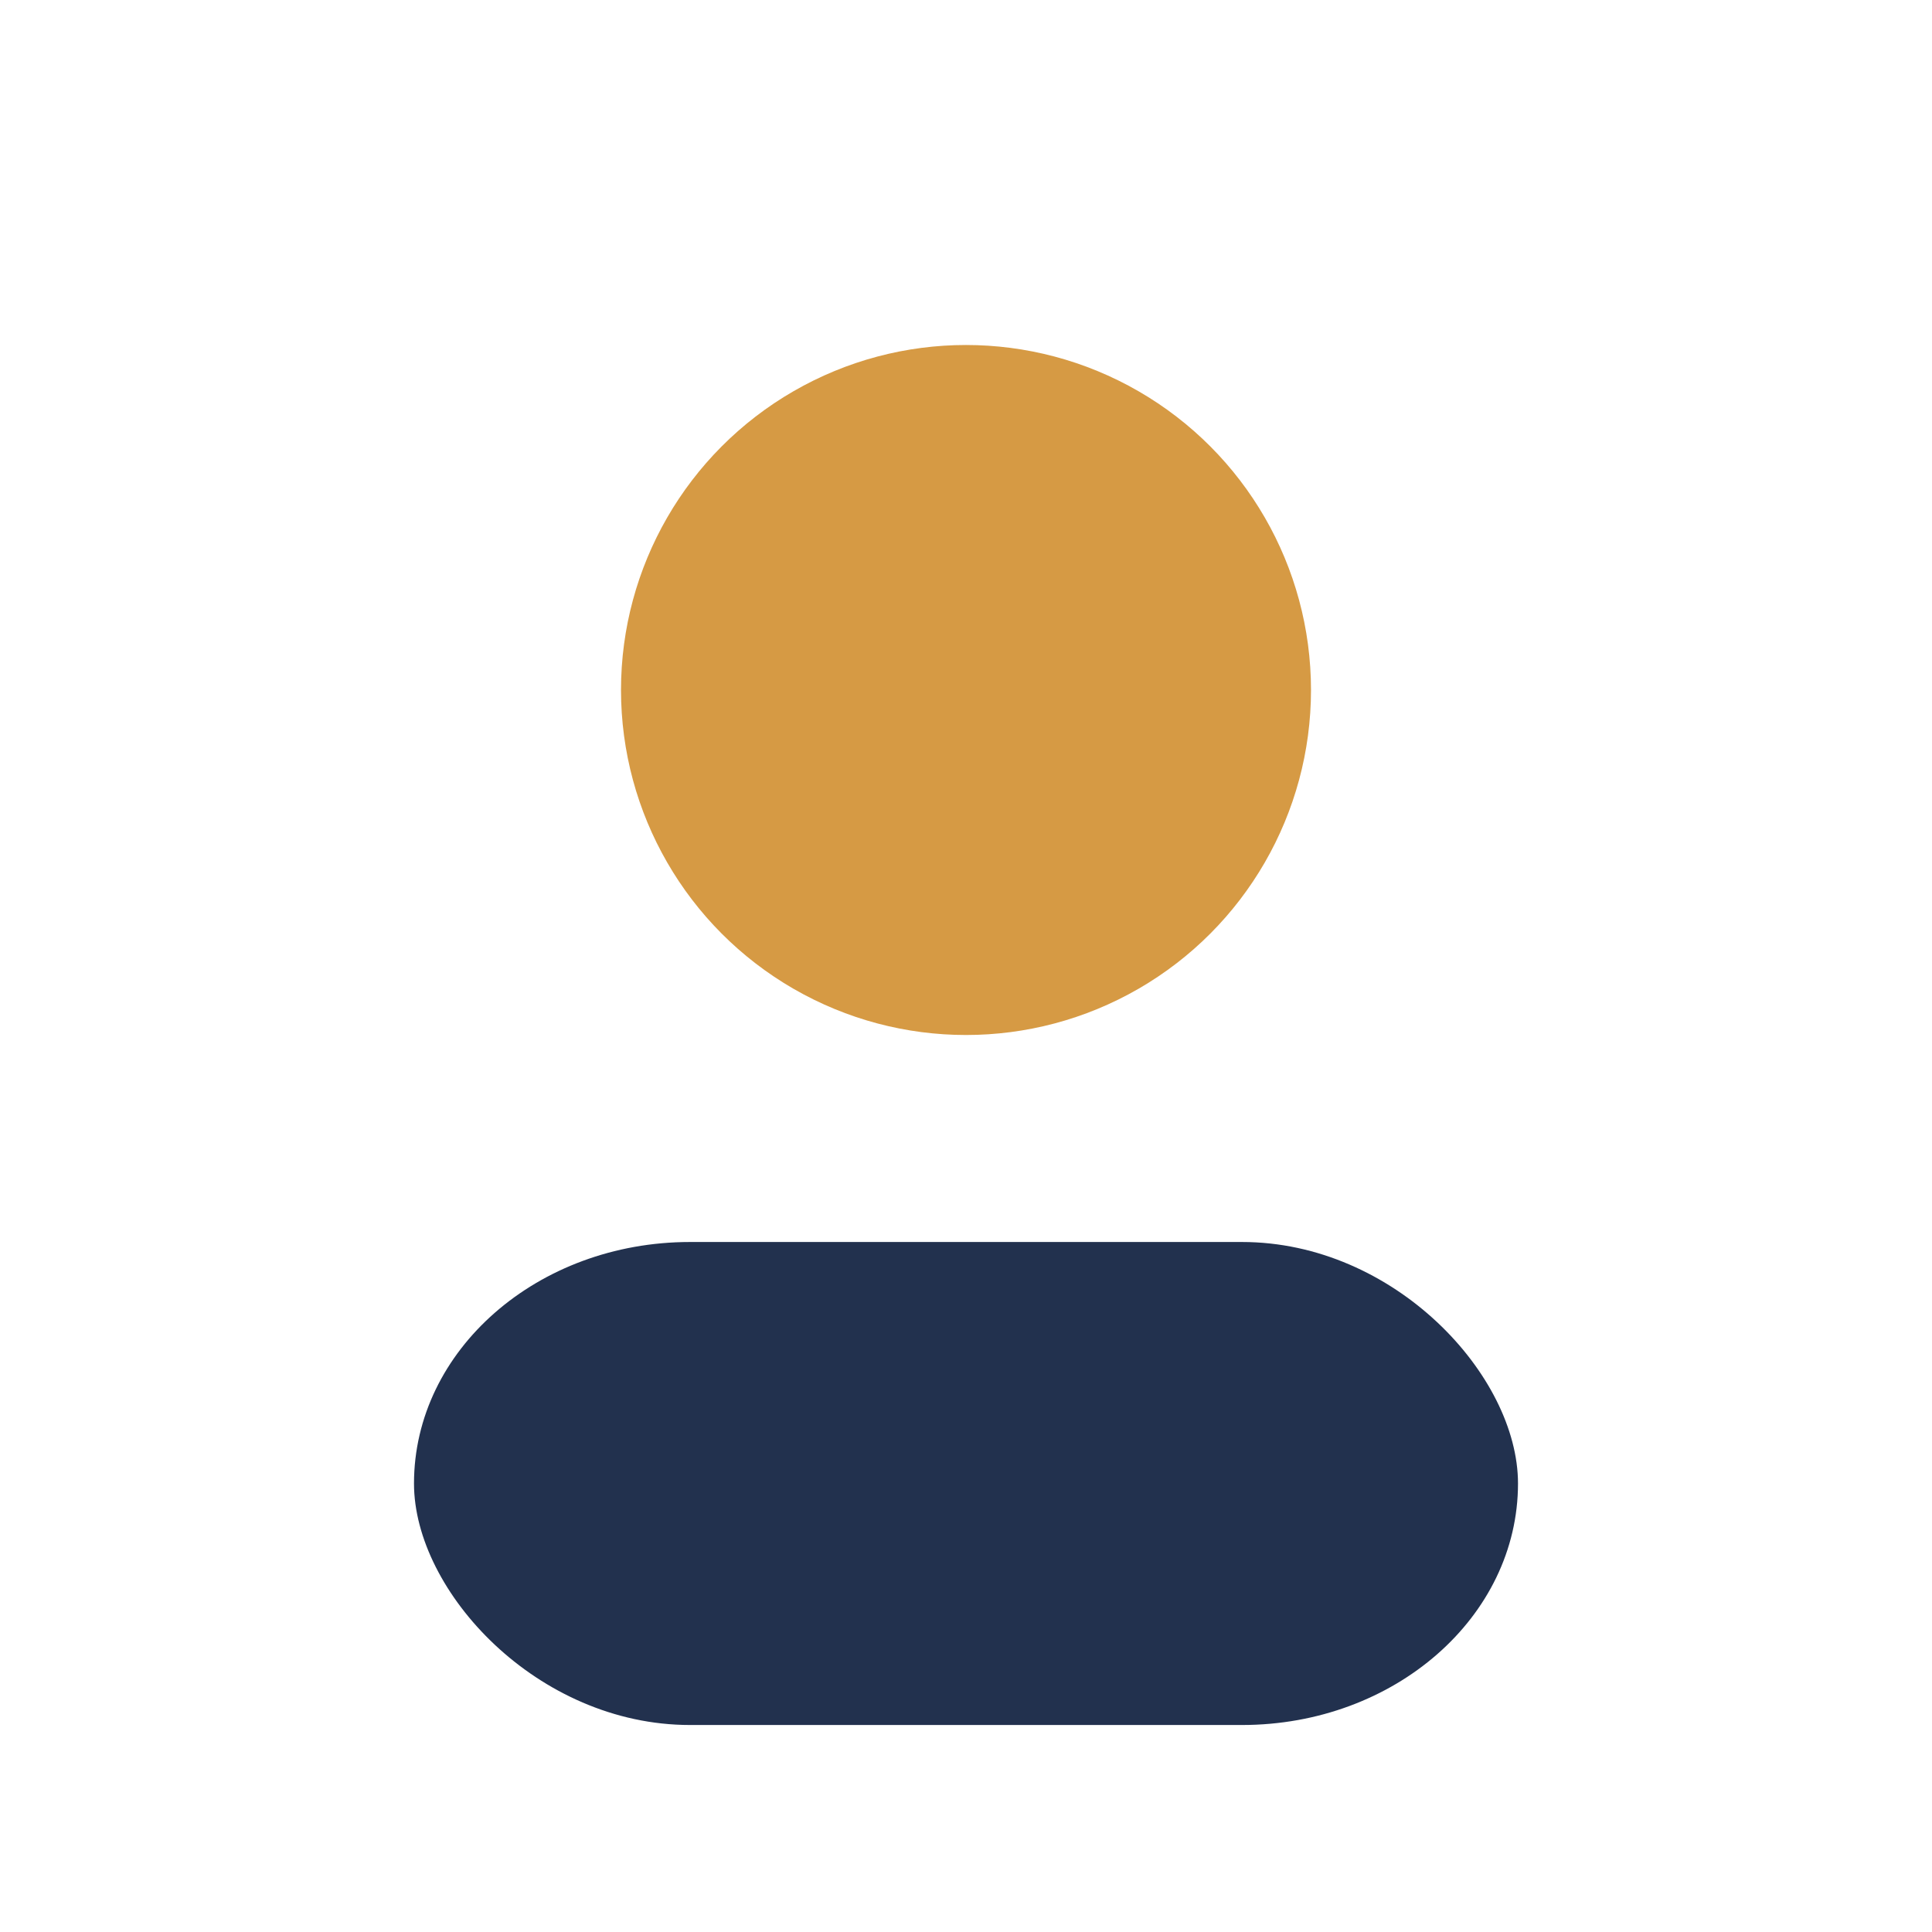 <?xml version="1.0" encoding="UTF-8"?>
<svg xmlns="http://www.w3.org/2000/svg" width="28" height="28" viewBox="0 0 28 28"><circle cx="14" cy="10" r="5" fill="#D69A44"/><rect x="6" y="18" width="16" height="7" rx="4" fill="#22314E"/></svg>